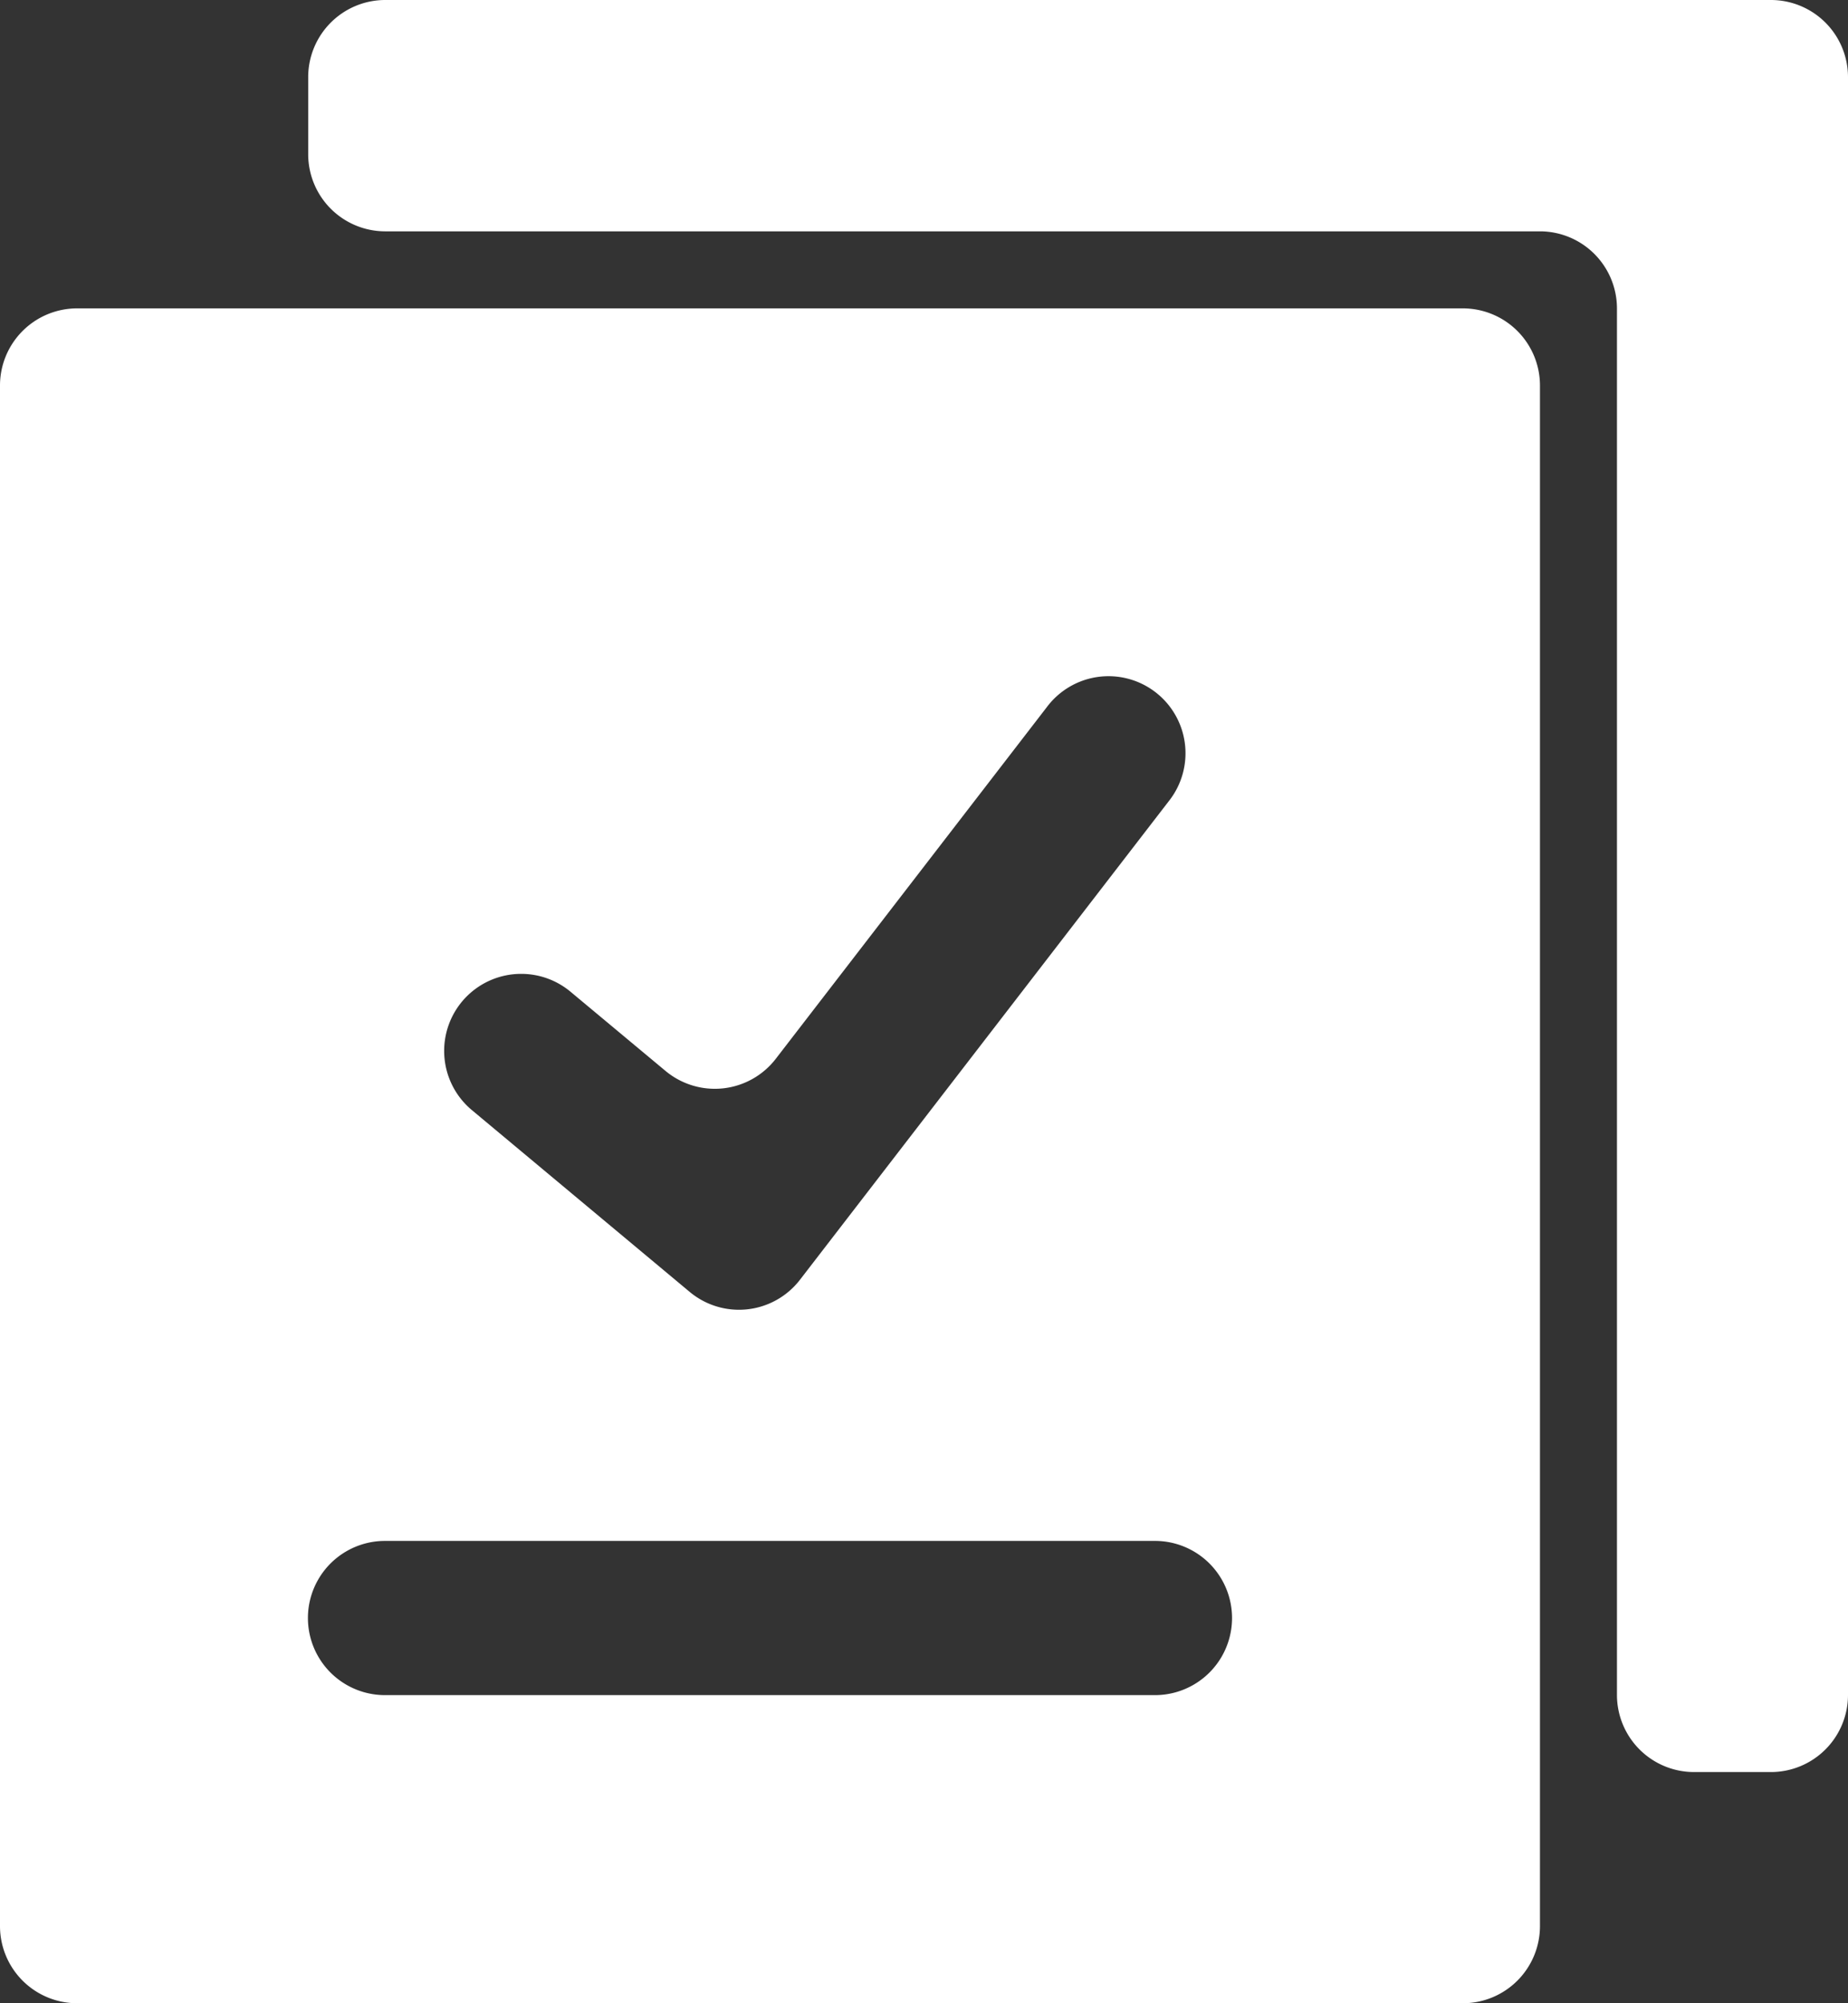 <svg id="picto-7bureauxenfrance" xmlns="http://www.w3.org/2000/svg" width="34.778" height="37.676" viewBox="0 0 34.778 37.676">
  <rect x="0" y="0" width="34.778" height="37.676" fill="#333333" stroke="none"/>
  <path id="Shape" d="M27.532,37.676H1.449A1.451,1.451,0,0,1,0,36.227V7.245A1.451,1.451,0,0,1,1.449,5.8H27.532a1.451,1.451,0,0,1,1.449,1.449V36.227A1.451,1.451,0,0,1,27.532,37.676ZM7.245,28.981a1.449,1.449,0,0,0,0,2.9H21.736a1.449,1.449,0,0,0,0-2.9ZM9.809,18.316a1.449,1.449,0,0,0-.929,2.562l4.1,3.42a1.449,1.449,0,0,0,2.075-.229l6.94-9A1.449,1.449,0,1,0,19.7,13.3l-5.1,6.613a1.449,1.449,0,0,1-2.075.229l-1.792-1.493A1.449,1.449,0,0,0,9.809,18.316ZM33.328,33.328H31.879a1.451,1.451,0,0,1-1.449-1.449V5.8a1.451,1.451,0,0,0-1.449-1.449H7.245A1.451,1.451,0,0,1,5.8,2.9V1.449A1.451,1.451,0,0,1,7.245,0H33.328a1.451,1.451,0,0,1,1.45,1.449v30.43A1.451,1.451,0,0,1,33.328,33.328Z" fill="#fff"/>
</svg>
